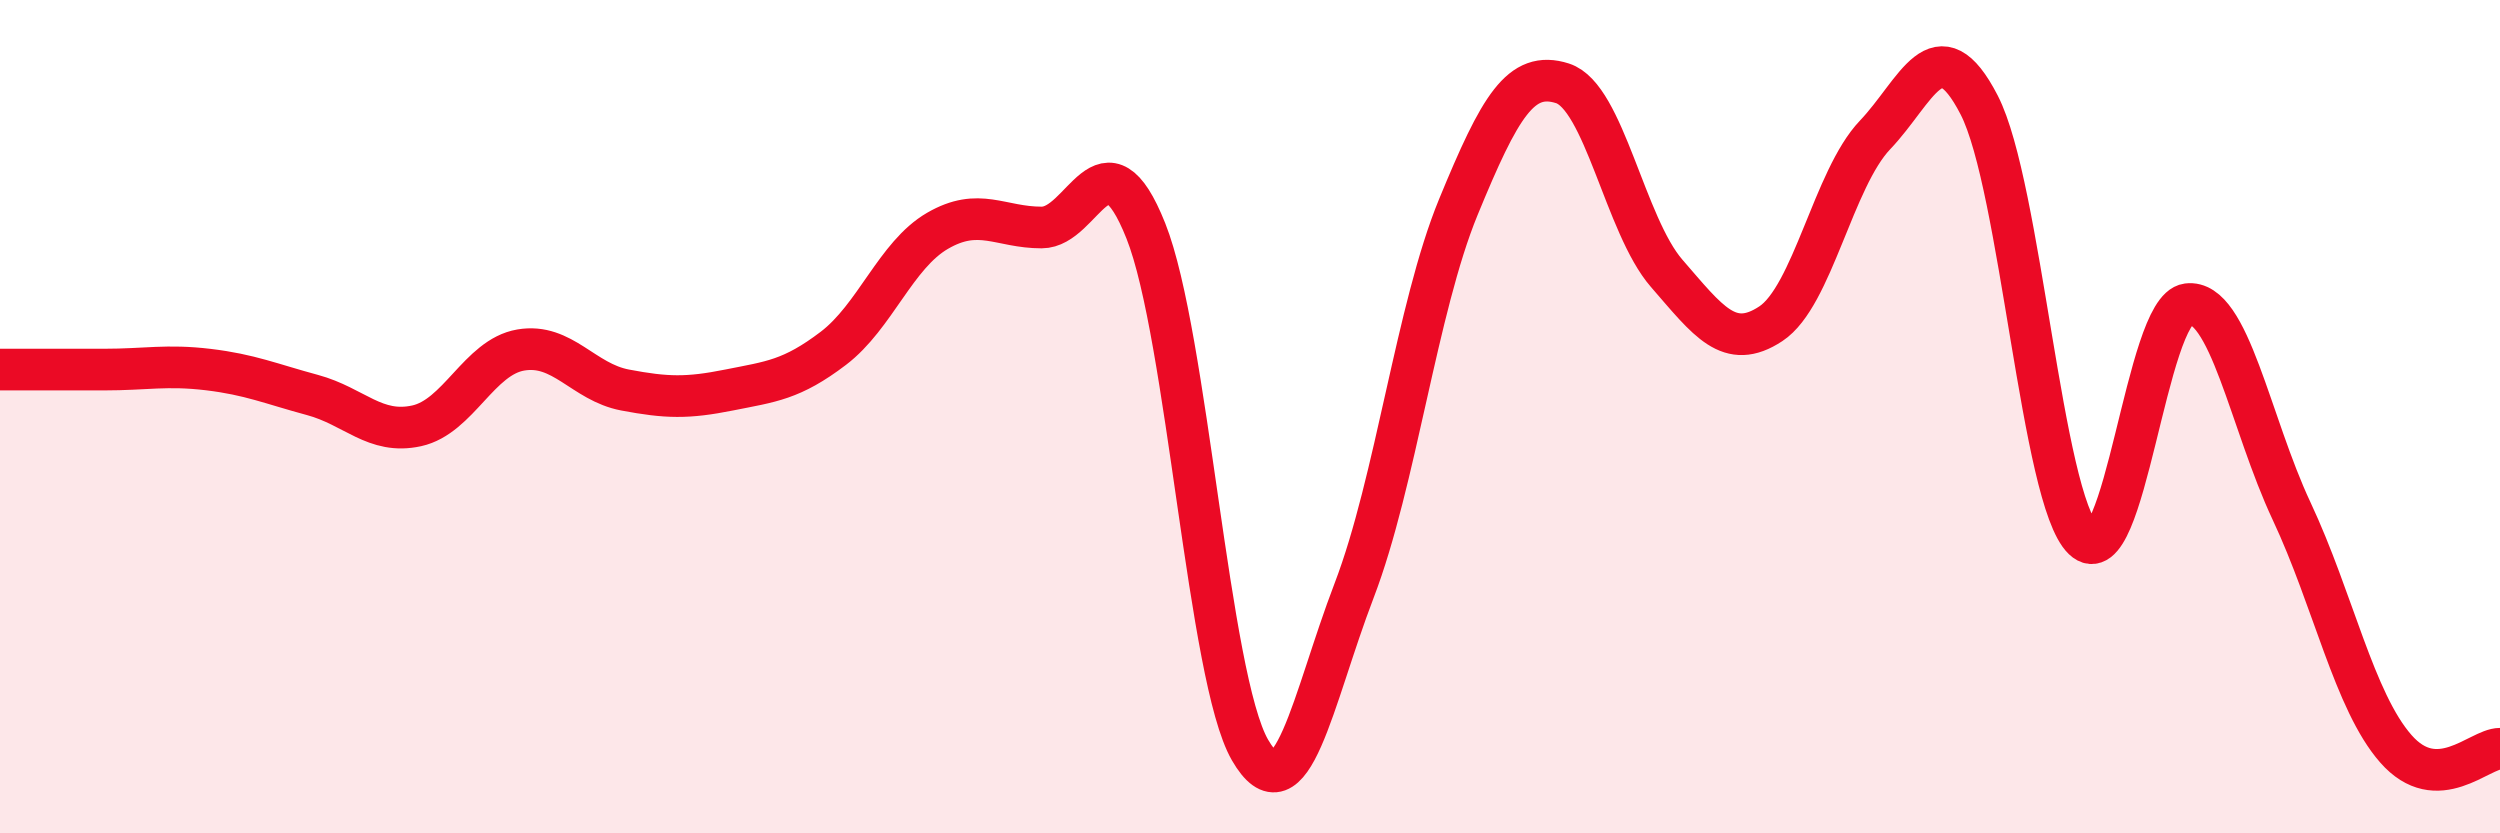 
    <svg width="60" height="20" viewBox="0 0 60 20" xmlns="http://www.w3.org/2000/svg">
      <path
        d="M 0,8.87 C 0.5,8.87 1.5,8.87 2.5,8.87 C 3.5,8.87 4,8.75 5,8.87 C 6,8.99 6.5,9.21 7.5,9.48 C 8.5,9.75 9,10.44 10,10.22 C 11,10 11.5,8.57 12.5,8.4 C 13.5,8.23 14,9.17 15,9.36 C 16,9.55 16.5,9.56 17.5,9.36 C 18.5,9.16 19,9.12 20,8.36 C 21,7.6 21.5,6.12 22.5,5.54 C 23.5,4.96 24,5.46 25,5.46 C 26,5.46 26.5,3.03 27.5,5.54 C 28.5,8.05 29,16.27 30,18 C 31,19.73 31.5,16.78 32.5,14.17 C 33.5,11.56 34,7.4 35,4.97 C 36,2.54 36.5,1.68 37.5,2 C 38.5,2.32 39,5.41 40,6.56 C 41,7.71 41.5,8.43 42.5,7.77 C 43.5,7.11 44,4.29 45,3.24 C 46,2.19 46.5,0.58 47.5,2.52 C 48.5,4.46 49,11.98 50,12.94 C 51,13.9 51.5,7.43 52.5,7.3 C 53.5,7.17 54,10.14 55,12.27 C 56,14.4 56.5,16.83 57.5,17.97 C 58.5,19.11 59.5,17.97 60,17.97L60 20L0 20Z"
        fill="#EB0A25"
        opacity="0.1"
        stroke-linecap="round"
        stroke-linejoin="round"
      />
      <path
        d="M 0,8.87 C 0.5,8.87 1.5,8.87 2.5,8.87 C 3.5,8.87 4,8.75 5,8.87 C 6,8.99 6.5,9.21 7.5,9.48 C 8.5,9.75 9,10.44 10,10.22 C 11,10 11.5,8.57 12.5,8.4 C 13.5,8.23 14,9.17 15,9.36 C 16,9.55 16.5,9.56 17.5,9.36 C 18.5,9.16 19,9.12 20,8.36 C 21,7.6 21.5,6.12 22.5,5.54 C 23.5,4.96 24,5.46 25,5.46 C 26,5.46 26.5,3.03 27.5,5.54 C 28.5,8.05 29,16.27 30,18 C 31,19.73 31.5,16.78 32.5,14.17 C 33.5,11.56 34,7.4 35,4.97 C 36,2.54 36.5,1.68 37.5,2 C 38.5,2.32 39,5.41 40,6.56 C 41,7.71 41.5,8.43 42.5,7.77 C 43.5,7.11 44,4.29 45,3.24 C 46,2.19 46.5,0.58 47.5,2.52 C 48.5,4.46 49,11.98 50,12.94 C 51,13.9 51.5,7.43 52.5,7.3 C 53.5,7.17 54,10.14 55,12.27 C 56,14.4 56.5,16.83 57.5,17.97 C 58.5,19.11 59.5,17.97 60,17.97"
        stroke="#EB0A25"
        stroke-width="1"
        fill="none"
        stroke-linecap="round"
        stroke-linejoin="round"
      />
    </svg>
  